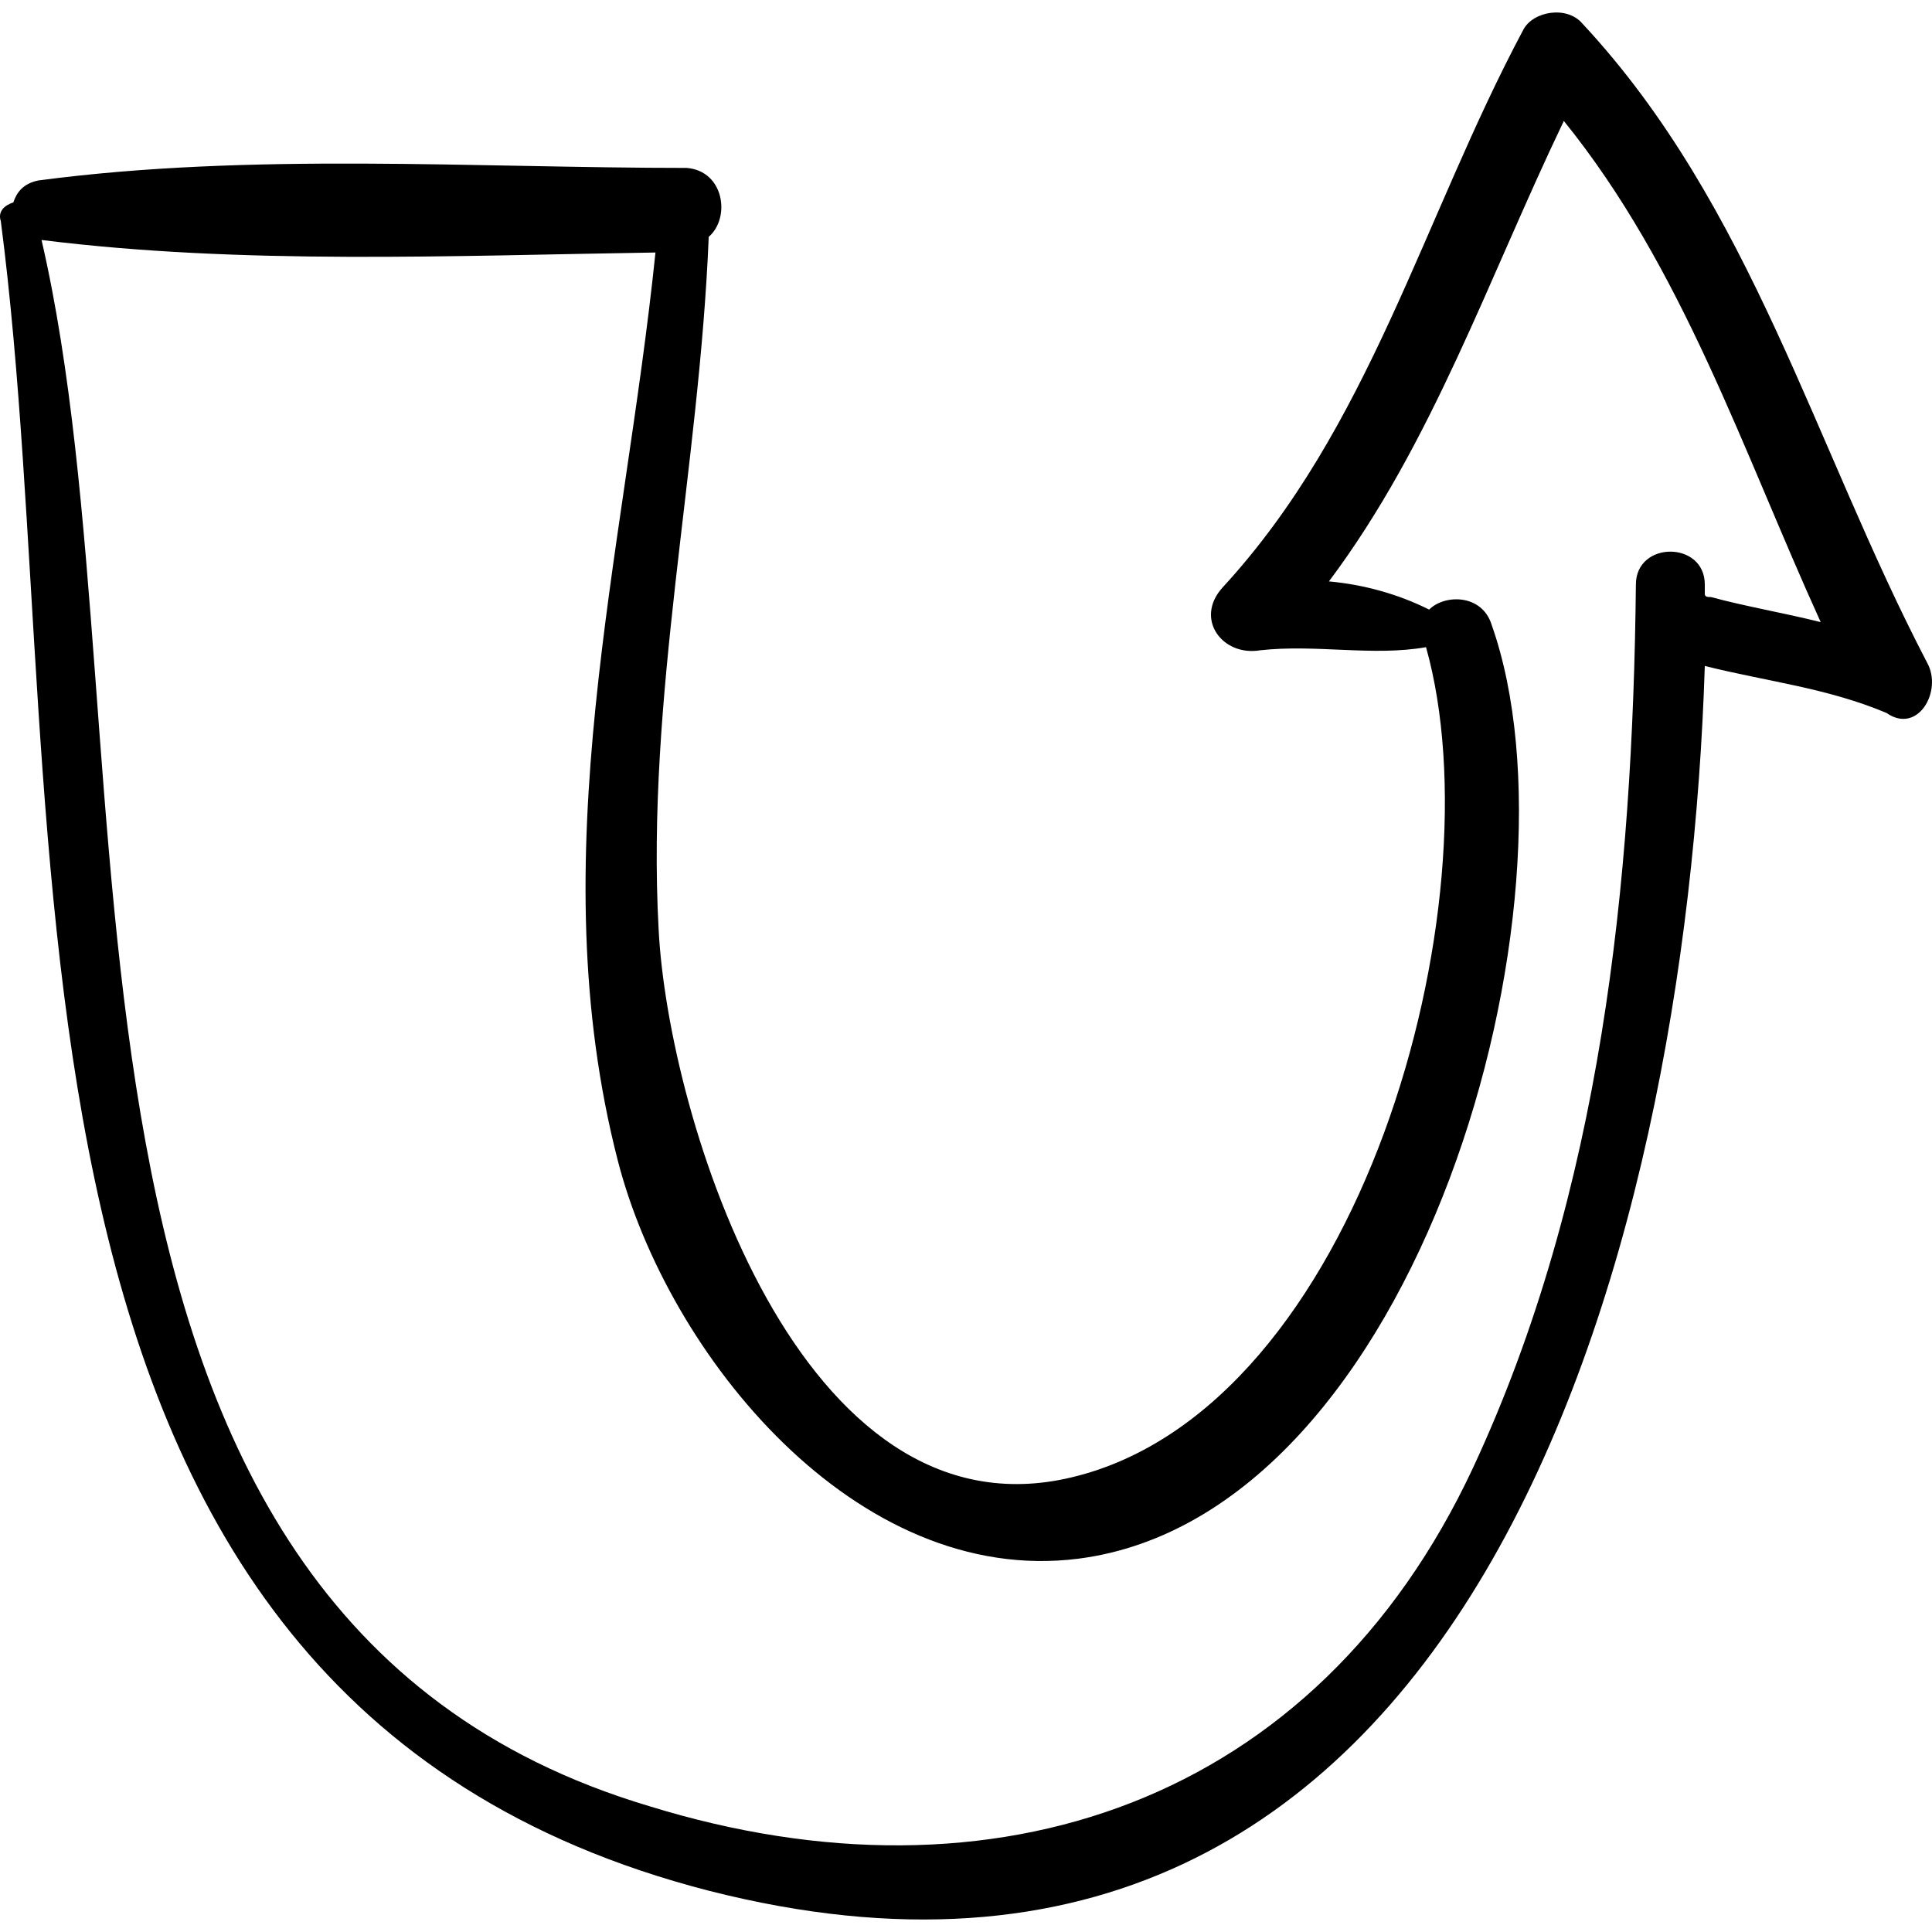 <?xml version="1.0" encoding="iso-8859-1"?>
<!-- Generator: Adobe Illustrator 16.0.0, SVG Export Plug-In . SVG Version: 6.00 Build 0)  -->
<!DOCTYPE svg PUBLIC "-//W3C//DTD SVG 1.1//EN" "http://www.w3.org/Graphics/SVG/1.1/DTD/svg11.dtd">
<svg version="1.1" id="Capa_1" xmlns="http://www.w3.org/2000/svg" xmlns:xlink="http://www.w3.org/1999/xlink" x="0px" y="0px"
	 width="377.477px" height="377.477px" viewBox="0 0 377.477 377.477" style="enable-background:new 0 0 377.477 377.477;"
	 xml:space="preserve">
<g>
	<path d="M376.539,129.505c-22.032-42.228-34.271-89.352-67.32-124.848c-3.06-3.672-9.792-2.448-11.628,1.224
		c-19.584,36.72-29.987,77.724-58.752,108.936c-5.508,6.12,0,13.464,7.345,12.24c11.016-1.224,22.031,1.224,32.436-0.612
		c14.076,50.184-12.852,148.716-69.156,162.18c-53.244,12.853-78.948-70.38-80.784-107.1c-2.448-45.288,7.956-89.964,9.792-135.252
		c4.284-3.672,3.06-12.852-4.284-13.464c-41.616,0-85.068-3.061-126.684,2.448c-3.06,0.612-4.284,2.448-4.896,4.284
		c-1.836,0.612-3.06,1.836-2.448,3.672c15.3,117.504-9.18,288.251,138.312,326.196c148.716,37.944,190.944-124.236,194.616-239.292
		c12.24,3.06,23.868,4.284,35.496,9.18C374.703,143.581,379.599,135.013,376.539,129.505z M333.087,116.042c0-0.612,0-1.224,0-1.836
		c0-8.568-13.464-8.568-13.464,0c-0.612,58.14-6.731,118.729-31.824,172.584c-30.6,65.484-93.636,86.904-160.956,66.097
		c-127.296-37.944-95.472-205.632-118.728-306c39.168,4.896,80.172,3.06,119.952,2.448c-6.12,59.364-22.644,118.116-7.344,177.48
		c9.792,37.944,46.512,83.231,89.964,77.724c66.708-8.567,99.756-128.52,80.783-182.376c-1.836-6.12-9.18-6.12-12.239-3.06
		c-6.12-3.06-12.853-4.896-19.584-5.508c20.195-26.928,31.212-59.364,45.899-89.964c23.256,28.764,34.884,64.26,50.185,97.92
		c-7.345-1.836-14.688-3.06-21.42-4.896C333.699,116.653,333.087,116.653,333.087,116.042z"/>
</g>
<g>
</g>
<g>
</g>
<g>
</g>
<g>
</g>
<g>
</g>
<g>
</g>
<g>
</g>
<g>
</g>
<g>
</g>
<g>
</g>
<g>
</g>
<g>
</g>
<g>
</g>
<g>
</g>
<g>
</g>
</svg>
